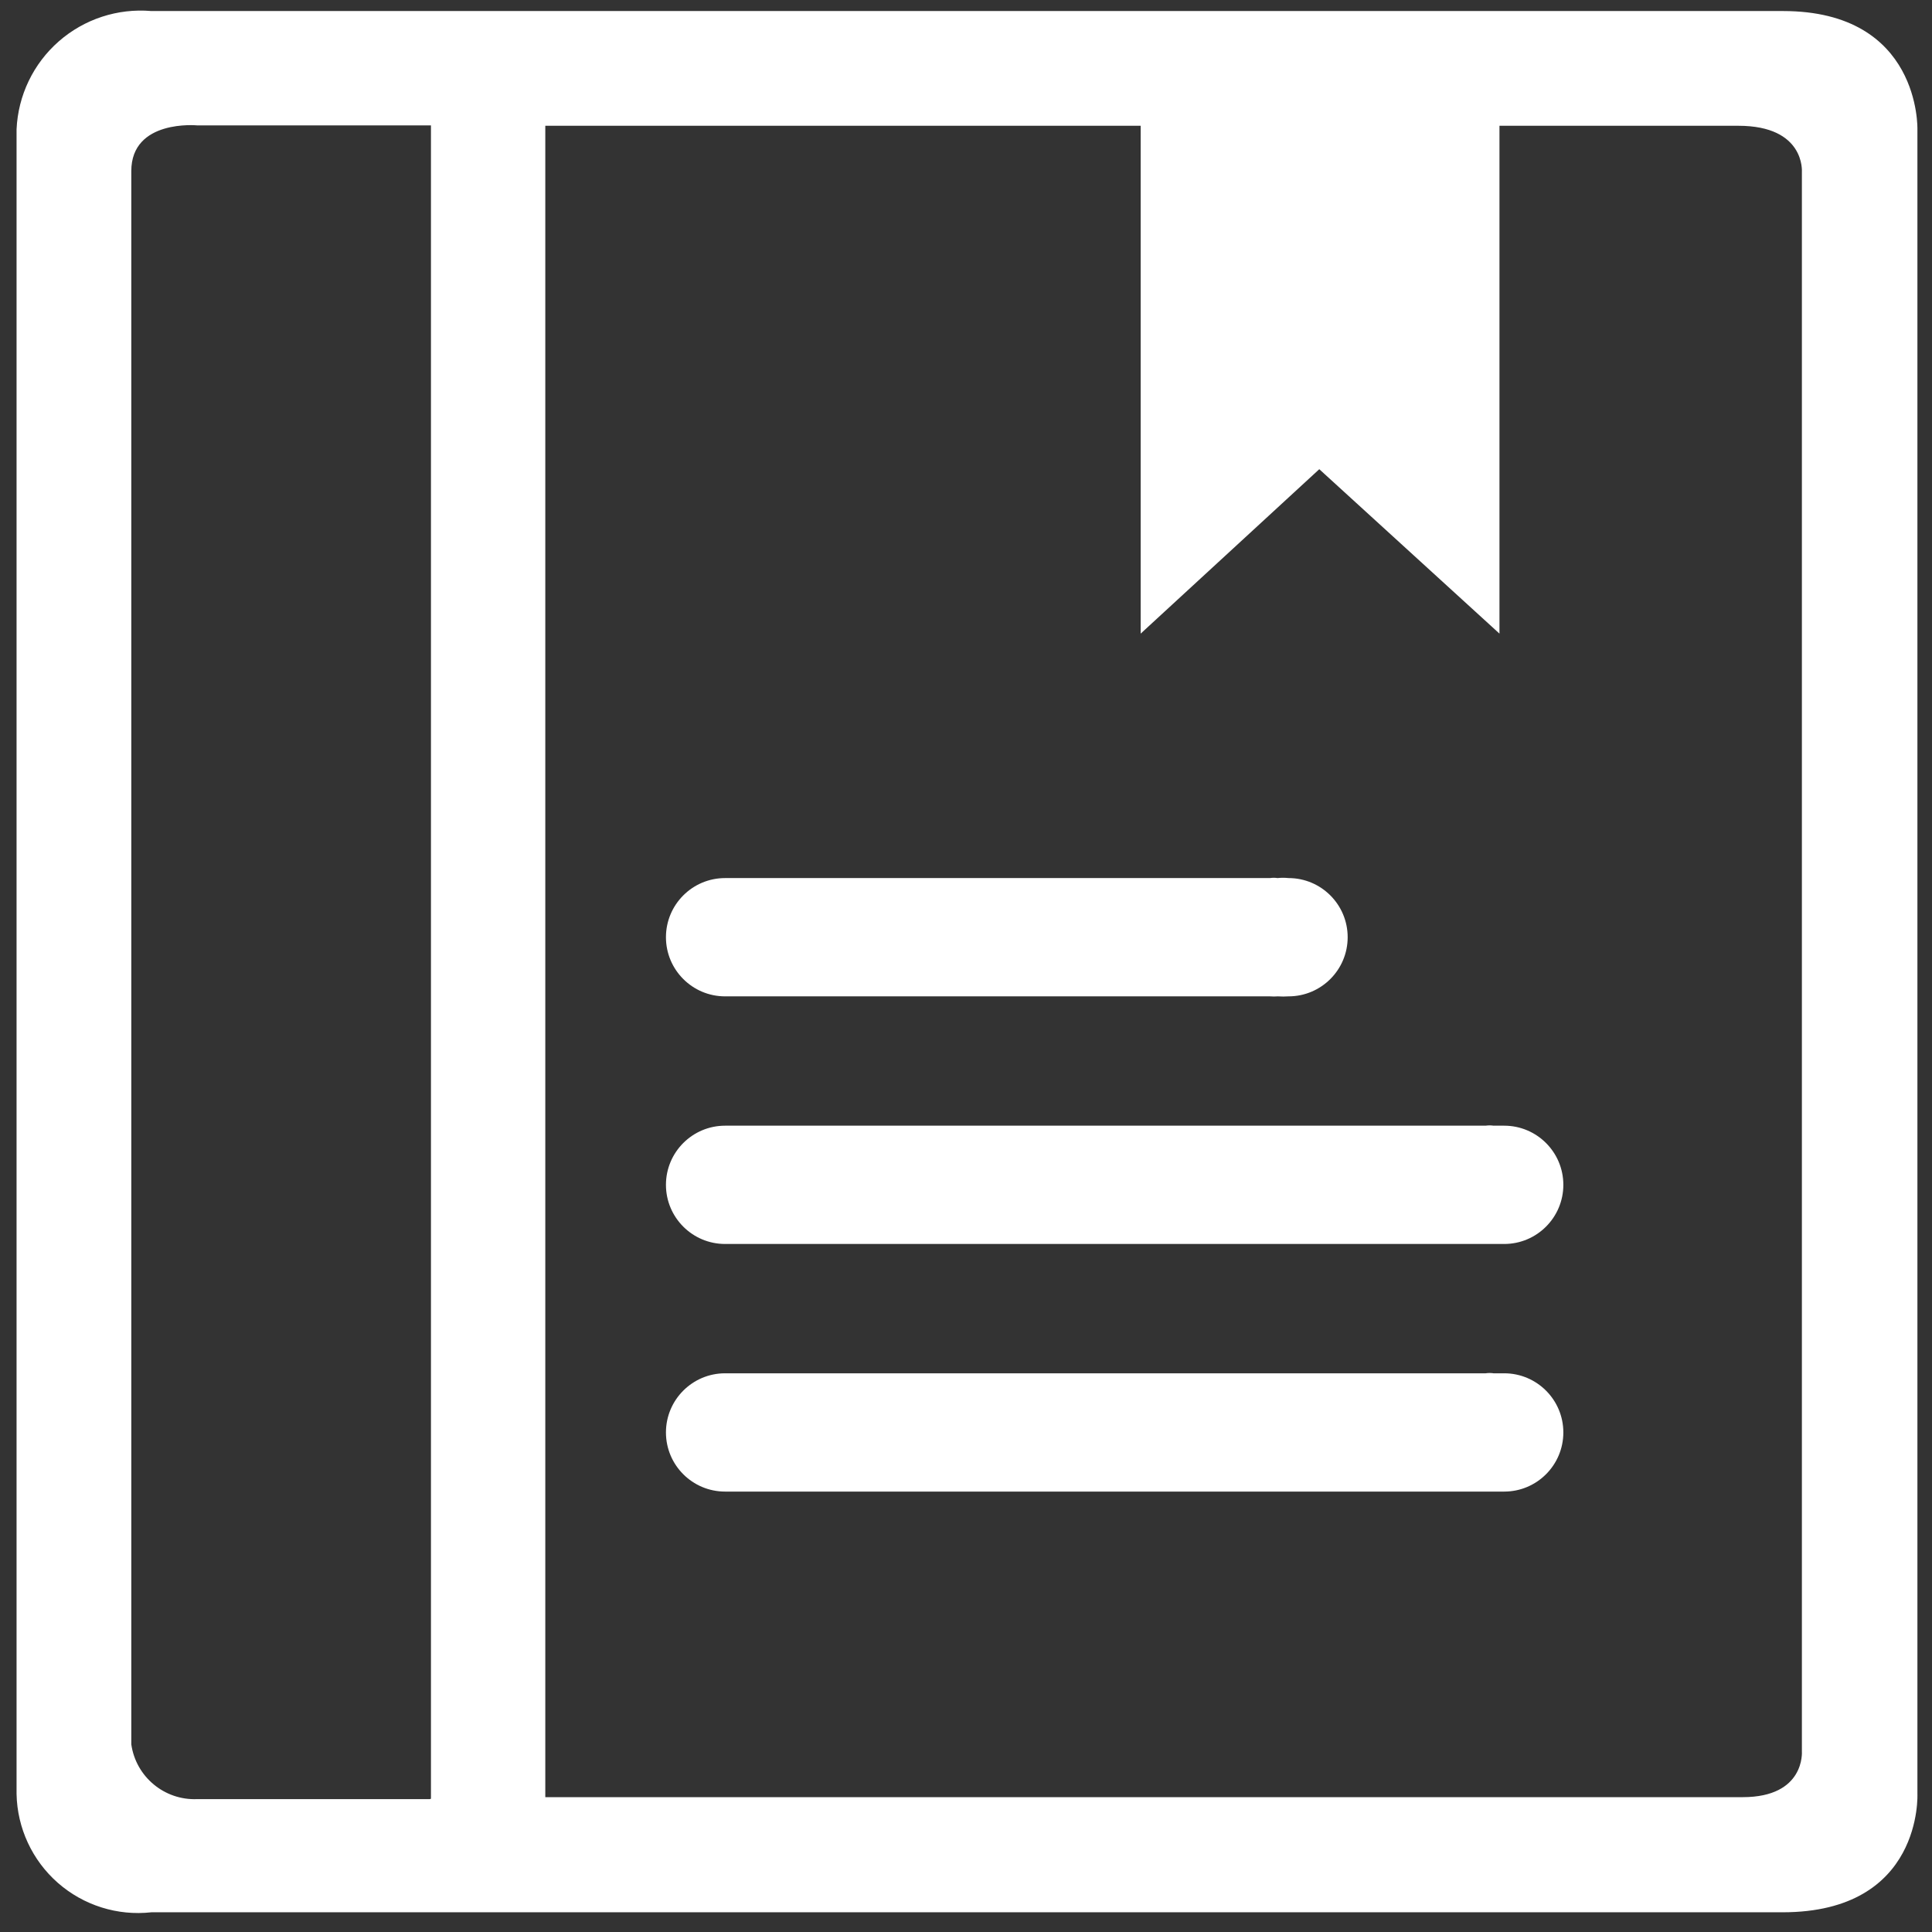 <?xml version="1.0" encoding="UTF-8"?>
<svg width="49px" height="49px" viewBox="0 0 49 49" version="1.1" xmlns="http://www.w3.org/2000/svg" xmlns:xlink="http://www.w3.org/1999/xlink">
    <rect x="0" y="0" width="49" height="49" fill="#333333" stroke="none"/>
    <title>icon-35</title>
    <g id="页面-1" stroke="none" stroke-width="1" fill="none" fill-rule="evenodd">
        <g id="解决方案-金正智库" transform="translate(-1215, -1505)" fill="#FFFFFF" fill-rule="nonzero">
            <g id="icon-35" transform="translate(1215, 1505)">
                <path d="M44.2,45.58 L13.83,45.58 L13.83,3.19 L28.93,3.19 L28.93,16.07 L33.46,11.9 L38.03,16.07 L38.03,3.19 L44.09,3.19 C45.79,3.19 45.7,4.36 45.7,4.36 L45.7,44.42 C45.7,44.42 45.79,45.58 44.2,45.58 Z M10.9,45.63 L5,45.63 C4.169,45.664 3.447,45.063 3.33,44.24 L3.33,4.34 C3.33,3.02 5,3.18 5,3.18 L10.93,3.18 L10.93,45.62 L10.9,45.63 Z M48.63,45.49 L48.63,3.28 C48.63,3.28 48.72,0.28 45.22,0.28 L3.84,0.28 C2.984,0.206 2.135,0.484 1.49,1.05 C0.844,1.616 0.458,2.422 0.42,3.28 L0.42,45.5 C0.437,46.365 0.818,47.184 1.468,47.754 C2.119,48.325 2.98,48.596 3.84,48.5 L45.21,48.5 C48.78,48.5 48.63,45.49 48.63,45.49 L48.63,45.49 Z M38.15,34.83 L37.88,34.83 C37.814,34.82 37.746,34.82 37.68,34.83 L18.39,34.83 C17.562,34.83 16.89,35.502 16.89,36.33 C16.89,37.158 17.562,37.83 18.39,37.83 L37.68,37.83 L37.88,37.83 L38.15,37.83 C38.978,37.83 39.65,37.158 39.65,36.33 C39.65,35.502 38.978,34.83 38.15,34.83 L38.15,34.83 Z M38.15,28.55 L37.88,28.55 C37.814,28.54 37.746,28.54 37.68,28.55 L18.39,28.55 C17.562,28.55 16.89,29.222 16.89,30.05 C16.89,30.878 17.562,31.55 18.39,31.55 L37.68,31.55 L37.88,31.55 L38.15,31.55 C38.978,31.55 39.65,30.878 39.65,30.05 C39.65,29.222 38.978,28.55 38.15,28.55 Z M32.68,22.27 C32.587,22.26 32.493,22.26 32.4,22.27 C32.337,22.26 32.273,22.26 32.21,22.27 L18.39,22.27 C17.562,22.27 16.89,22.942 16.89,23.77 C16.89,24.598 17.562,25.27 18.39,25.27 L18.56,25.27 L18.67,25.27 L32.21,25.27 C32.277,25.275 32.343,25.275 32.41,25.27 C32.5,25.276 32.59,25.276 32.68,25.27 C33.508,25.27 34.18,24.598 34.18,23.77 C34.18,22.942 33.508,22.27 32.68,22.27 L32.68,22.27 Z" id="形状-9"></path>
            </g>
        </g>
    </g>
</svg>